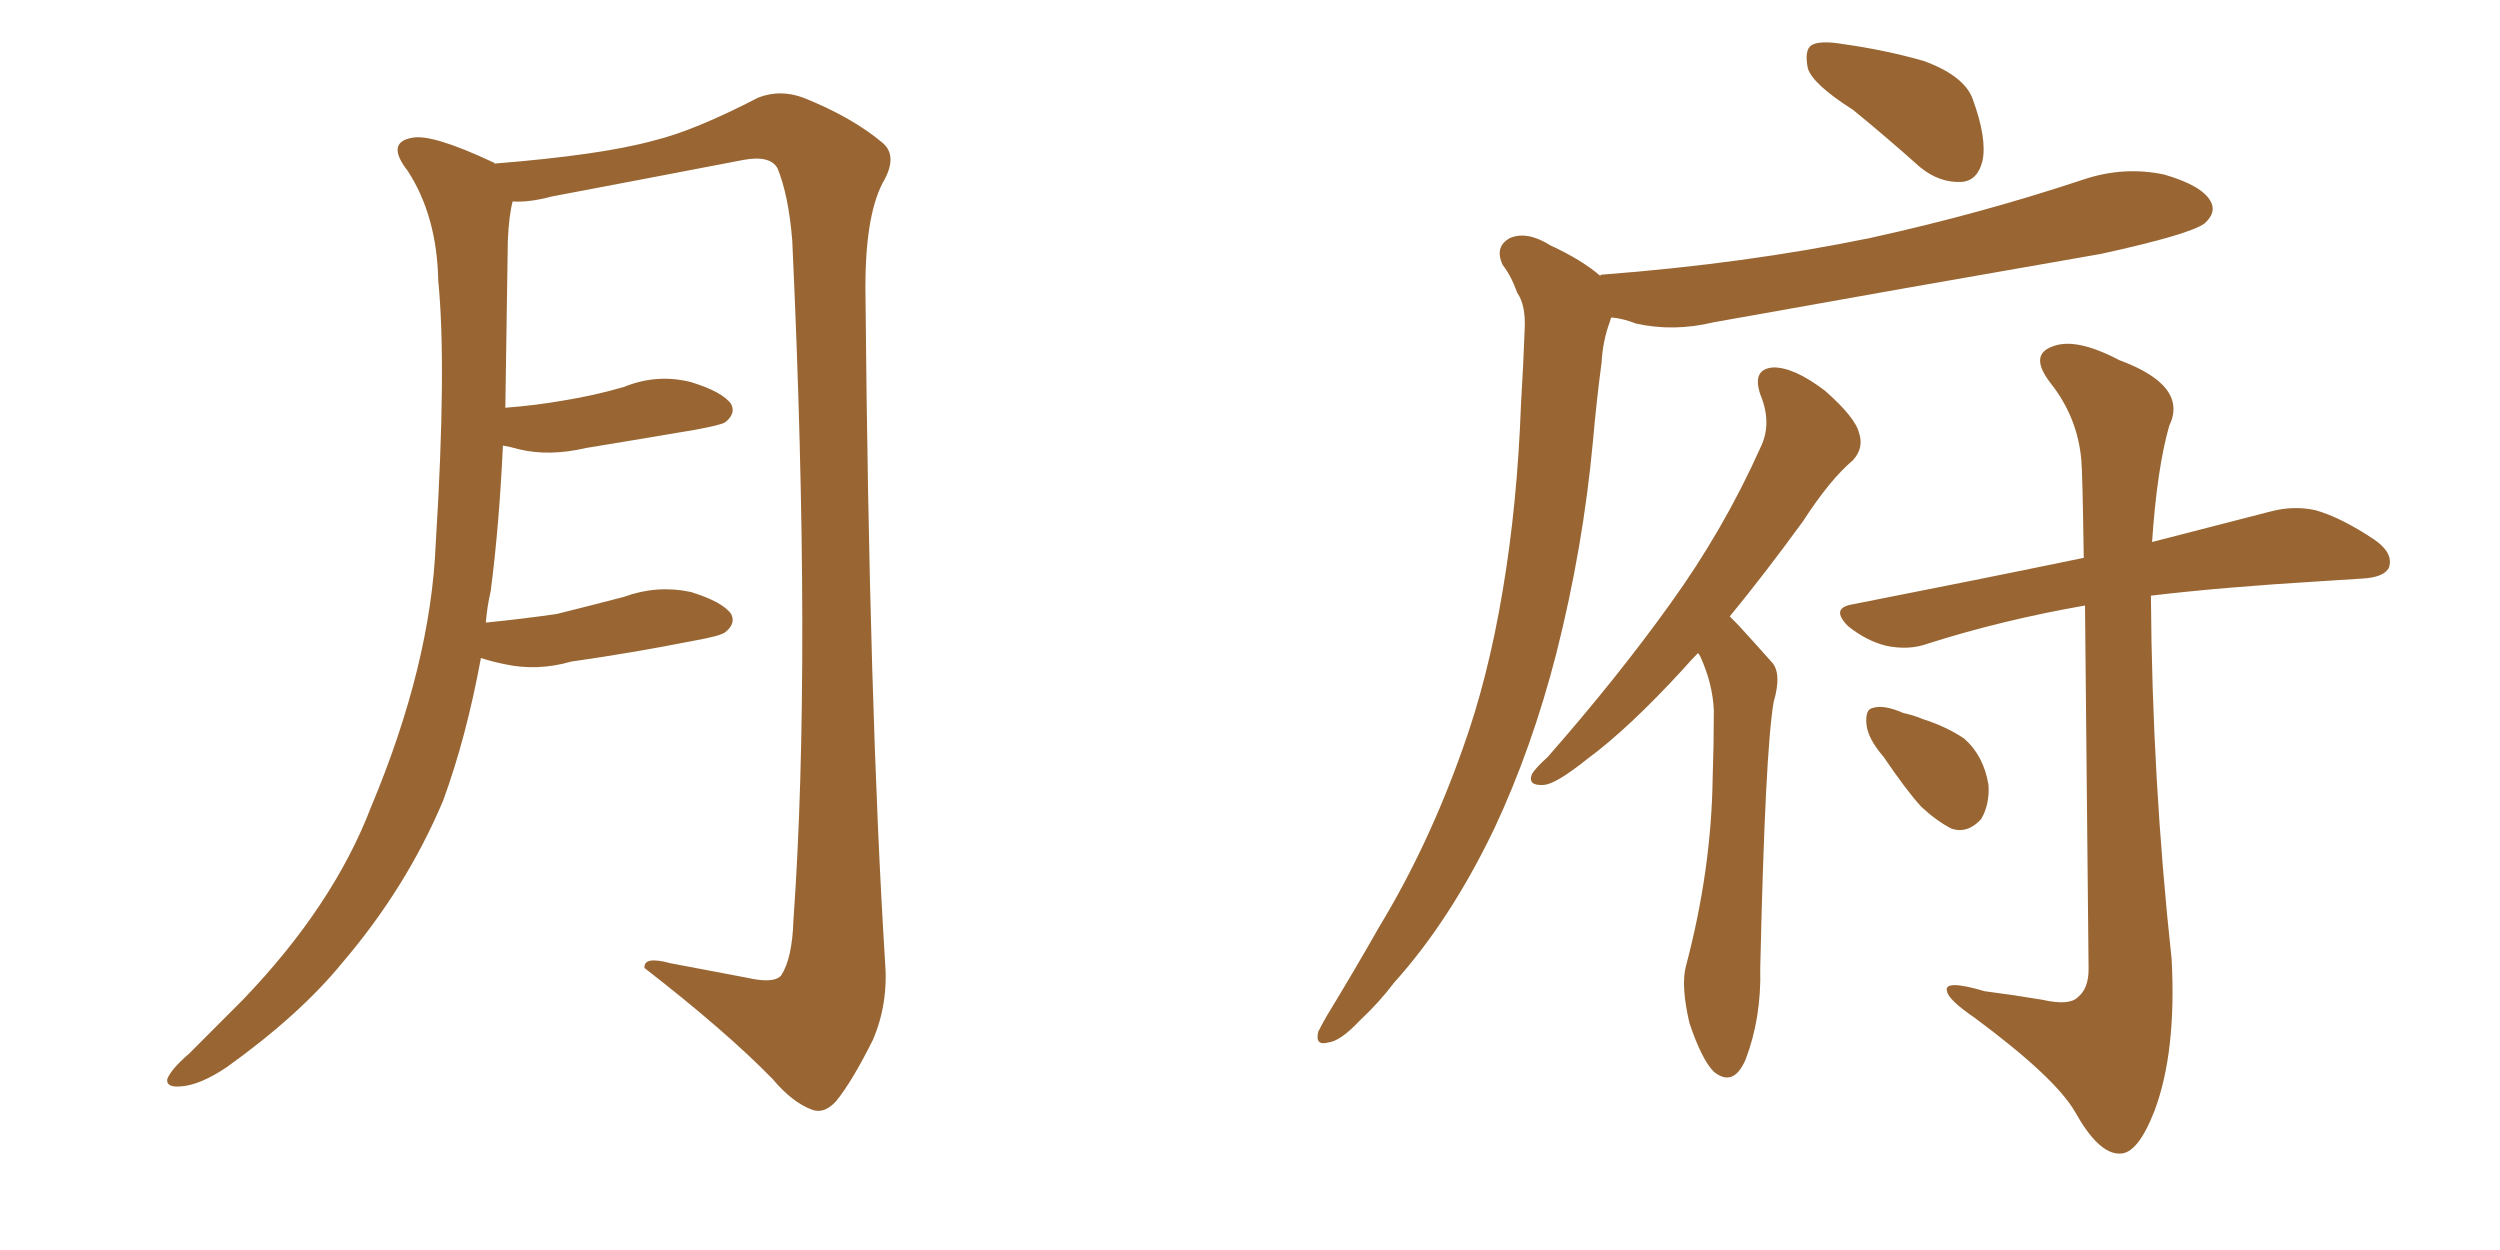 <svg xmlns="http://www.w3.org/2000/svg" xmlns:xlink="http://www.w3.org/1999/xlink" width="300" height="150"><path fill="#996633" padding="10" d="M57.71 78.96L57.71 78.96L57.71 78.96Q55.96 88.48 53.17 96.09L53.17 96.09Q48.78 106.49 41.16 115.43L41.16 115.43Q36.04 121.73 27.25 128.03L27.25 128.03Q24.02 130.22 21.68 130.37L21.68 130.37Q19.92 130.52 20.07 129.49L20.07 129.49Q20.51 128.32 22.71 126.42L22.71 126.42Q25.63 123.49 29.15 119.97L29.15 119.97Q39.99 108.69 44.53 96.83L44.53 96.83Q51.71 79.69 52.29 65.19L52.29 65.19Q53.61 43.95 52.59 33.69L52.59 33.69Q52.44 25.93 48.93 20.51L48.93 20.51Q46.29 17.14 49.37 16.55L49.37 16.55Q51.71 15.97 59.18 19.48L59.18 19.48Q59.33 19.48 59.33 19.63L59.33 19.63Q72.22 18.60 78.52 16.85L78.52 16.85Q83.35 15.67 90.97 11.72L90.97 11.72Q93.60 10.69 96.39 11.72L96.39 11.72Q102.25 14.06 105.91 17.14L105.91 17.14Q107.81 18.75 105.91 21.97L105.91 21.97Q103.71 26.22 103.86 35.60L103.86 35.60Q104.30 84.81 106.20 115.28L106.20 115.28Q106.64 120.41 104.74 124.80L104.74 124.80Q102.25 129.79 100.34 132.13L100.34 132.13Q98.88 133.74 97.41 133.15L97.41 133.15Q95.07 132.28 92.72 129.49L92.72 129.49Q87.16 123.78 77.34 116.16L77.34 116.16Q77.20 114.70 80.42 115.58L80.42 115.58Q85.11 116.46 89.65 117.33L89.65 117.33Q92.87 118.07 93.75 117.04L93.75 117.04Q95.07 114.99 95.21 110.45L95.21 110.45Q97.41 79.54 95.07 28.86L95.07 28.86Q94.63 23.44 93.31 20.21L93.31 20.21Q92.43 18.60 89.21 19.19L89.21 19.19Q77.78 21.39 66.21 23.58L66.21 23.58Q63.43 24.32 61.52 24.17L61.52 24.17Q61.08 25.78 60.94 28.86L60.94 28.86Q60.79 39.55 60.64 48.93L60.64 48.93Q64.45 48.63 67.68 48.05L67.68 48.05Q71.34 47.46 74.85 46.44L74.85 46.44Q78.81 44.82 82.91 45.85L82.91 45.85Q86.72 47.02 87.74 48.49L87.74 48.49Q88.33 49.66 87.01 50.68L87.01 50.68Q86.57 50.98 83.50 51.56L83.50 51.56Q76.61 52.73 70.31 53.76L70.31 53.76Q65.92 54.79 62.26 53.91L62.26 53.91Q61.23 53.61 60.35 53.47L60.35 53.47Q59.91 62.99 58.89 70.90L58.89 70.90Q58.45 72.80 58.30 74.71L58.30 74.71Q62.70 74.27 66.80 73.68L66.80 73.68Q70.90 72.66 74.85 71.63L74.85 71.63Q78.81 70.17 82.91 71.04L82.91 71.04Q86.72 72.22 87.74 73.68L87.74 73.68Q88.33 74.85 87.01 75.88L87.01 75.88Q86.43 76.32 83.20 76.90L83.20 76.90Q75.73 78.37 68.55 79.39L68.55 79.39Q64.45 80.57 60.50 79.69L60.50 79.69Q59.03 79.39 57.71 78.96ZM222.36 13.18L222.36 13.18Q217.53 10.11 216.94 8.20L216.94 8.20Q216.50 6.01 217.38 5.42L217.38 5.42Q218.41 4.83 221.04 5.27L221.04 5.27Q226.32 6.01 230.86 7.32L230.86 7.32Q235.69 9.08 236.72 11.87L236.72 11.87Q238.48 16.70 237.89 19.34L237.89 19.34Q237.30 21.68 235.40 21.83L235.40 21.83Q232.76 21.97 230.42 20.07L230.42 20.07Q226.32 16.41 222.36 13.18ZM192.04 33.11L192.04 33.11Q192.04 32.96 192.19 32.96L192.19 32.96Q209.47 31.64 224.41 28.56L224.41 28.56Q237.74 25.63 250.05 21.53L250.05 21.53Q254.88 19.92 259.72 20.95L259.72 20.95Q264.26 22.27 265.28 24.17L265.28 24.17Q266.02 25.49 264.55 26.81L264.55 26.81Q262.79 28.13 252.10 30.47L252.10 30.47Q228.52 34.57 205.66 38.67L205.66 38.67Q200.83 39.84 196.29 38.82L196.29 38.82Q194.82 38.23 193.36 38.09L193.36 38.09Q193.21 38.38 193.21 38.53L193.21 38.53Q192.33 40.87 192.19 43.51L192.19 43.51Q191.60 47.90 191.16 52.88L191.16 52.88Q189.99 65.63 186.77 78.37L186.77 78.37Q183.84 89.79 179.30 99.46L179.30 99.46Q174.02 110.45 167.29 117.92L167.29 117.92Q165.53 120.26 163.18 122.46L163.18 122.46Q160.84 124.95 159.38 125.10L159.38 125.10Q157.76 125.54 158.20 123.78L158.20 123.78Q158.64 122.90 159.23 121.88L159.23 121.88Q162.45 116.60 165.53 111.18L165.53 111.18Q171.39 101.51 175.49 89.94L175.49 89.94Q178.56 81.45 180.32 70.90L180.32 70.90Q182.08 60.50 182.52 48.49L182.52 48.49Q182.81 43.65 182.96 39.55L182.96 39.55Q183.11 36.62 182.08 35.16L182.08 35.16Q181.35 33.11 180.32 31.79L180.32 31.79Q179.30 29.59 181.20 28.56L181.20 28.56Q183.25 27.69 186.04 29.44L186.04 29.44Q189.84 31.20 192.04 33.11ZM203.76 78.37L203.76 78.37Q202.88 79.25 202.00 80.27L202.00 80.27Q195.41 87.45 190.43 91.11L190.43 91.11Q186.77 94.04 185.30 94.19L185.30 94.19Q183.25 94.34 183.84 92.87L183.84 92.87Q184.28 92.14 185.74 90.82L185.74 90.82Q194.09 81.30 200.39 72.51L200.39 72.51Q206.84 63.57 211.23 53.76L211.23 53.76Q212.70 50.83 211.23 47.31L211.23 47.31Q210.21 44.24 212.84 44.09L212.84 44.09Q215.33 44.09 218.99 46.88L218.99 46.88Q222.66 50.10 223.10 52.00L223.10 52.00Q223.68 53.76 222.36 55.22L222.36 55.22Q219.58 57.57 216.36 62.55L216.36 62.55Q211.67 68.99 207.57 73.97L207.57 73.97Q208.01 74.41 208.59 75L208.59 75Q210.21 76.76 212.55 79.39L212.55 79.39Q213.87 80.71 212.84 84.23L212.84 84.23Q211.82 90.09 211.23 116.16L211.23 116.16Q211.38 122.17 209.47 127.15L209.47 127.15Q208.01 130.52 205.66 128.61L205.66 128.61Q204.20 127.15 202.73 122.75L202.73 122.75Q201.71 118.36 202.29 116.02L202.29 116.02Q205.37 104.44 205.52 93.31L205.52 93.31Q205.66 89.36 205.66 85.25L205.66 85.25Q205.52 82.03 204.05 78.81L204.05 78.81Q203.91 78.52 203.76 78.37ZM250.20 72.66L250.20 72.66Q240.23 74.41 231.45 77.20L231.45 77.20Q229.10 78.08 226.32 77.49L226.32 77.49Q223.97 76.90 221.78 75.15L221.78 75.15Q219.58 72.95 222.36 72.51L222.36 72.51Q237.30 69.58 250.05 66.94L250.05 66.94Q249.90 56.69 249.76 55.22L249.76 55.22Q249.32 50.10 246.09 46.00L246.09 46.00Q243.46 42.63 246.24 41.60L246.24 41.60Q249.02 40.43 254.30 43.21L254.30 43.21Q262.65 46.29 260.30 51.12L260.30 51.12Q258.84 56.25 258.25 65.04L258.25 65.04Q266.75 62.84 272.46 61.38L272.46 61.38Q275.24 60.64 277.88 61.23L277.88 61.23Q280.96 62.11 284.91 64.75L284.91 64.75Q287.26 66.36 286.67 68.12L286.67 68.12Q286.08 69.29 283.45 69.43L283.45 69.43Q281.10 69.58 278.76 69.73L278.76 69.73Q266.60 70.46 258.11 71.48L258.11 71.48Q258.25 93.46 260.60 115.14L260.60 115.14Q261.18 126.27 258.54 133.30L258.54 133.30Q256.49 138.57 254.30 138.43L254.30 138.43Q251.81 138.43 249.02 133.45L249.02 133.45Q246.68 129.35 237.01 122.17L237.01 122.17Q233.79 119.97 233.64 118.95L233.64 118.95Q233.20 117.48 238.18 118.95L238.18 118.95Q241.55 119.38 245.07 119.97L245.07 119.97Q248.29 120.70 249.32 119.68L249.32 119.68Q250.63 118.65 250.63 116.31L250.63 116.31Q250.34 87.74 250.20 72.66ZM226.03 90.82L226.03 90.82L226.03 90.82Q224.12 88.62 223.97 86.87L223.97 86.87Q223.83 85.11 224.71 84.96L224.71 84.96Q226.03 84.52 228.37 85.55L228.37 85.55Q229.69 85.84 230.71 86.28L230.71 86.28Q233.50 87.16 235.69 88.62L235.69 88.62Q238.04 90.67 238.62 94.19L238.62 94.19Q238.77 96.53 237.74 98.29L237.74 98.29Q236.13 100.05 234.23 99.46L234.23 99.46Q232.47 98.58 230.57 96.83L230.57 96.83Q228.81 94.92 226.03 90.82Z"/></svg>